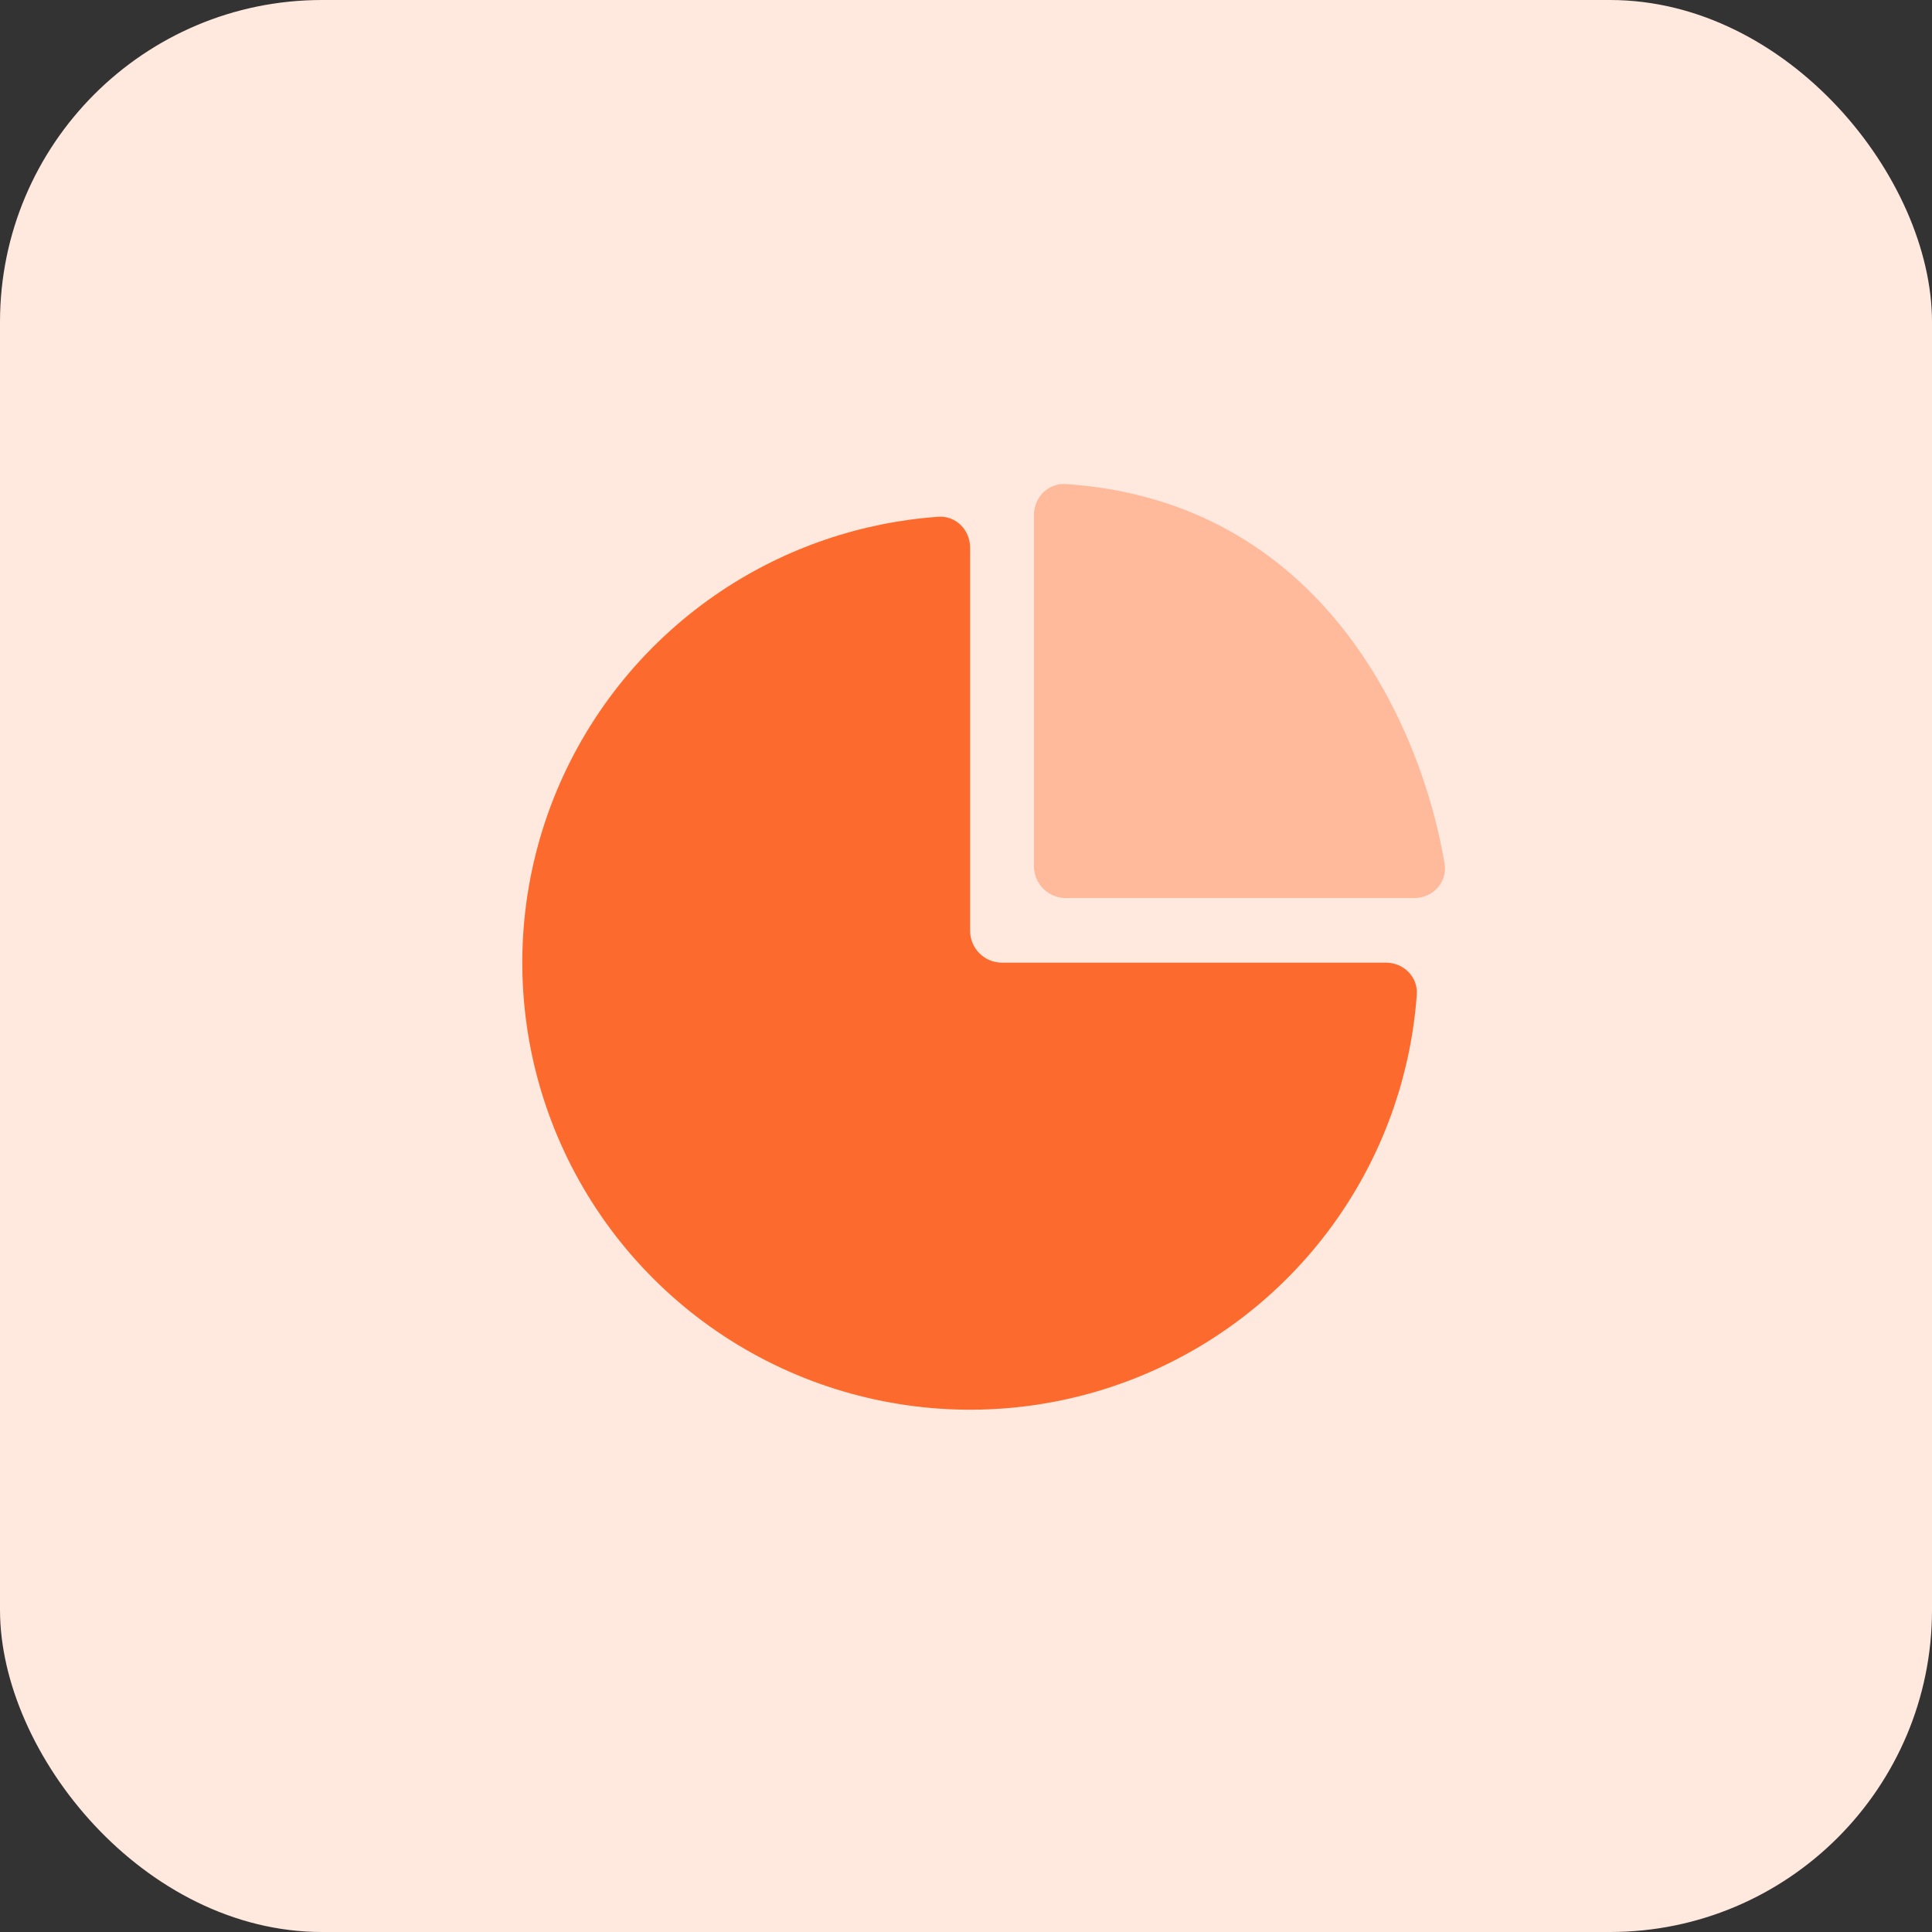 <svg width="48" height="48" viewBox="0 0 48 48" fill="none" xmlns="http://www.w3.org/2000/svg">
<rect x="0" y="0" width="48" height="48" fill="#333333" stroke="none"/>
<g id="Frame 4813">
<rect id="Rectangle 4335" width="48" height="48" rx="8" fill="#FFE8DE"/>
<path id="Exclude" d="M34.435 23.917C34.873 23.917 35.231 24.273 35.2 24.709C35.062 26.627 34.428 28.481 33.353 30.087C32.131 31.914 30.393 33.337 28.36 34.178C26.327 35.019 24.09 35.239 21.932 34.81C19.774 34.382 17.791 33.324 16.235 31.77C14.679 30.217 13.62 28.238 13.19 26.084C12.761 23.929 12.981 21.696 13.823 19.667C14.666 17.637 16.092 15.903 17.921 14.682C19.53 13.609 21.388 12.976 23.31 12.839C23.747 12.807 24.102 13.166 24.102 13.604L24.102 23.124C24.102 23.562 24.457 23.917 24.896 23.917L34.435 23.917Z" fill="#FC6B2D"/>
<path id="Vector 119" d="M25.688 21.519V12.793C25.688 12.355 26.045 11.997 26.482 12.026C32.84 12.454 35.31 17.992 35.89 21.457C35.967 21.916 35.6 22.312 35.135 22.312H26.481C26.043 22.312 25.688 21.957 25.688 21.519Z" fill="#FFB99B"/>
</g>
</svg>
